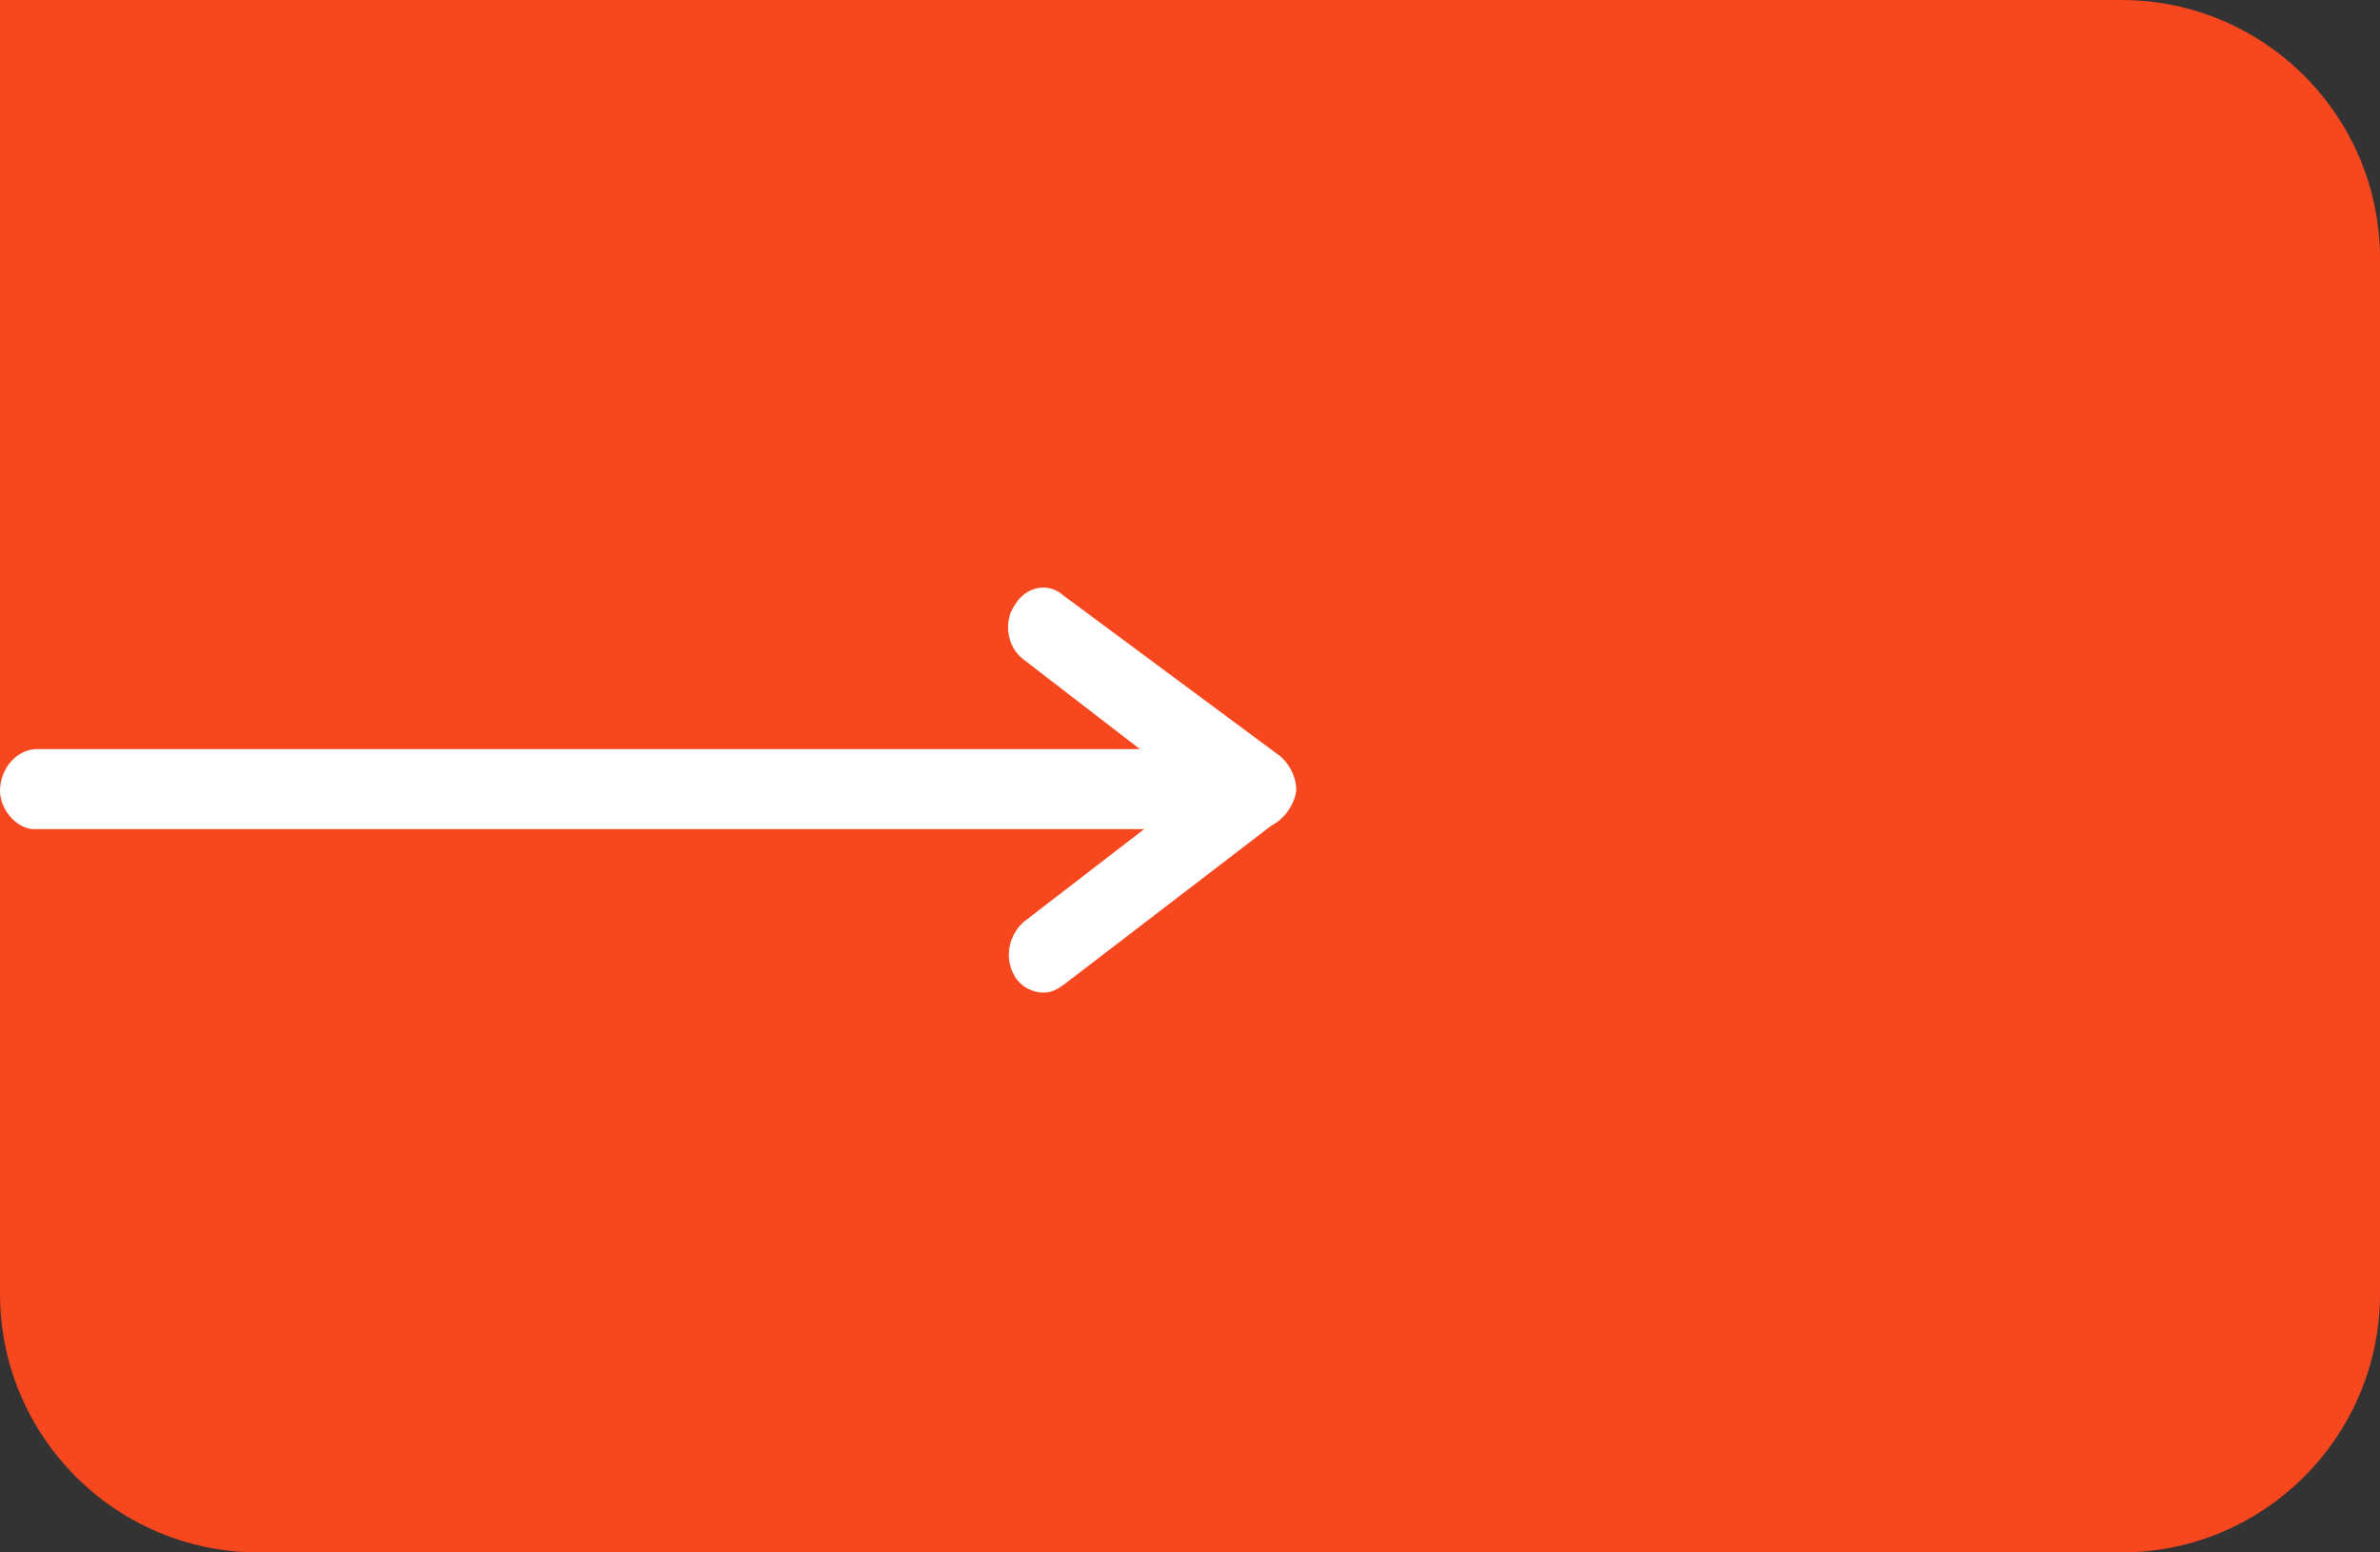 <svg width="46" height="30" viewBox="0 0 46 30" fill="none" xmlns="http://www.w3.org/2000/svg">
<rect x="0" y="0" width="46" height="30" fill="#333333" stroke="none"/>
<path d="M0 0H41C43.761 0 46 2.239 46 5V25C46 27.761 43.761 30 41 30H5C2.239 30 0 27.761 0 25V0Z" fill="#F7471E"/>
<path d="M24.286 16.023H0.659C0.33 16.023 0 15.652 0 15.281C0 14.848 0.33 14.476 0.714 14.476H24.341C24.725 14.476 25.055 14.848 25.055 15.281C25 15.652 24.67 16.023 24.286 16.023Z" fill="white"/>
<path d="M20.165 19.182C19.945 19.182 19.725 19.058 19.615 18.872C19.396 18.501 19.506 18.067 19.78 17.82L23.077 15.281L19.78 12.742C19.451 12.495 19.396 11.999 19.615 11.69C19.835 11.318 20.275 11.256 20.549 11.504L24.725 14.6C24.89 14.724 25 14.972 25 15.219C25 15.467 24.89 15.714 24.725 15.838L20.604 18.996C20.44 19.12 20.33 19.182 20.165 19.182Z" fill="white"/>
</svg>
